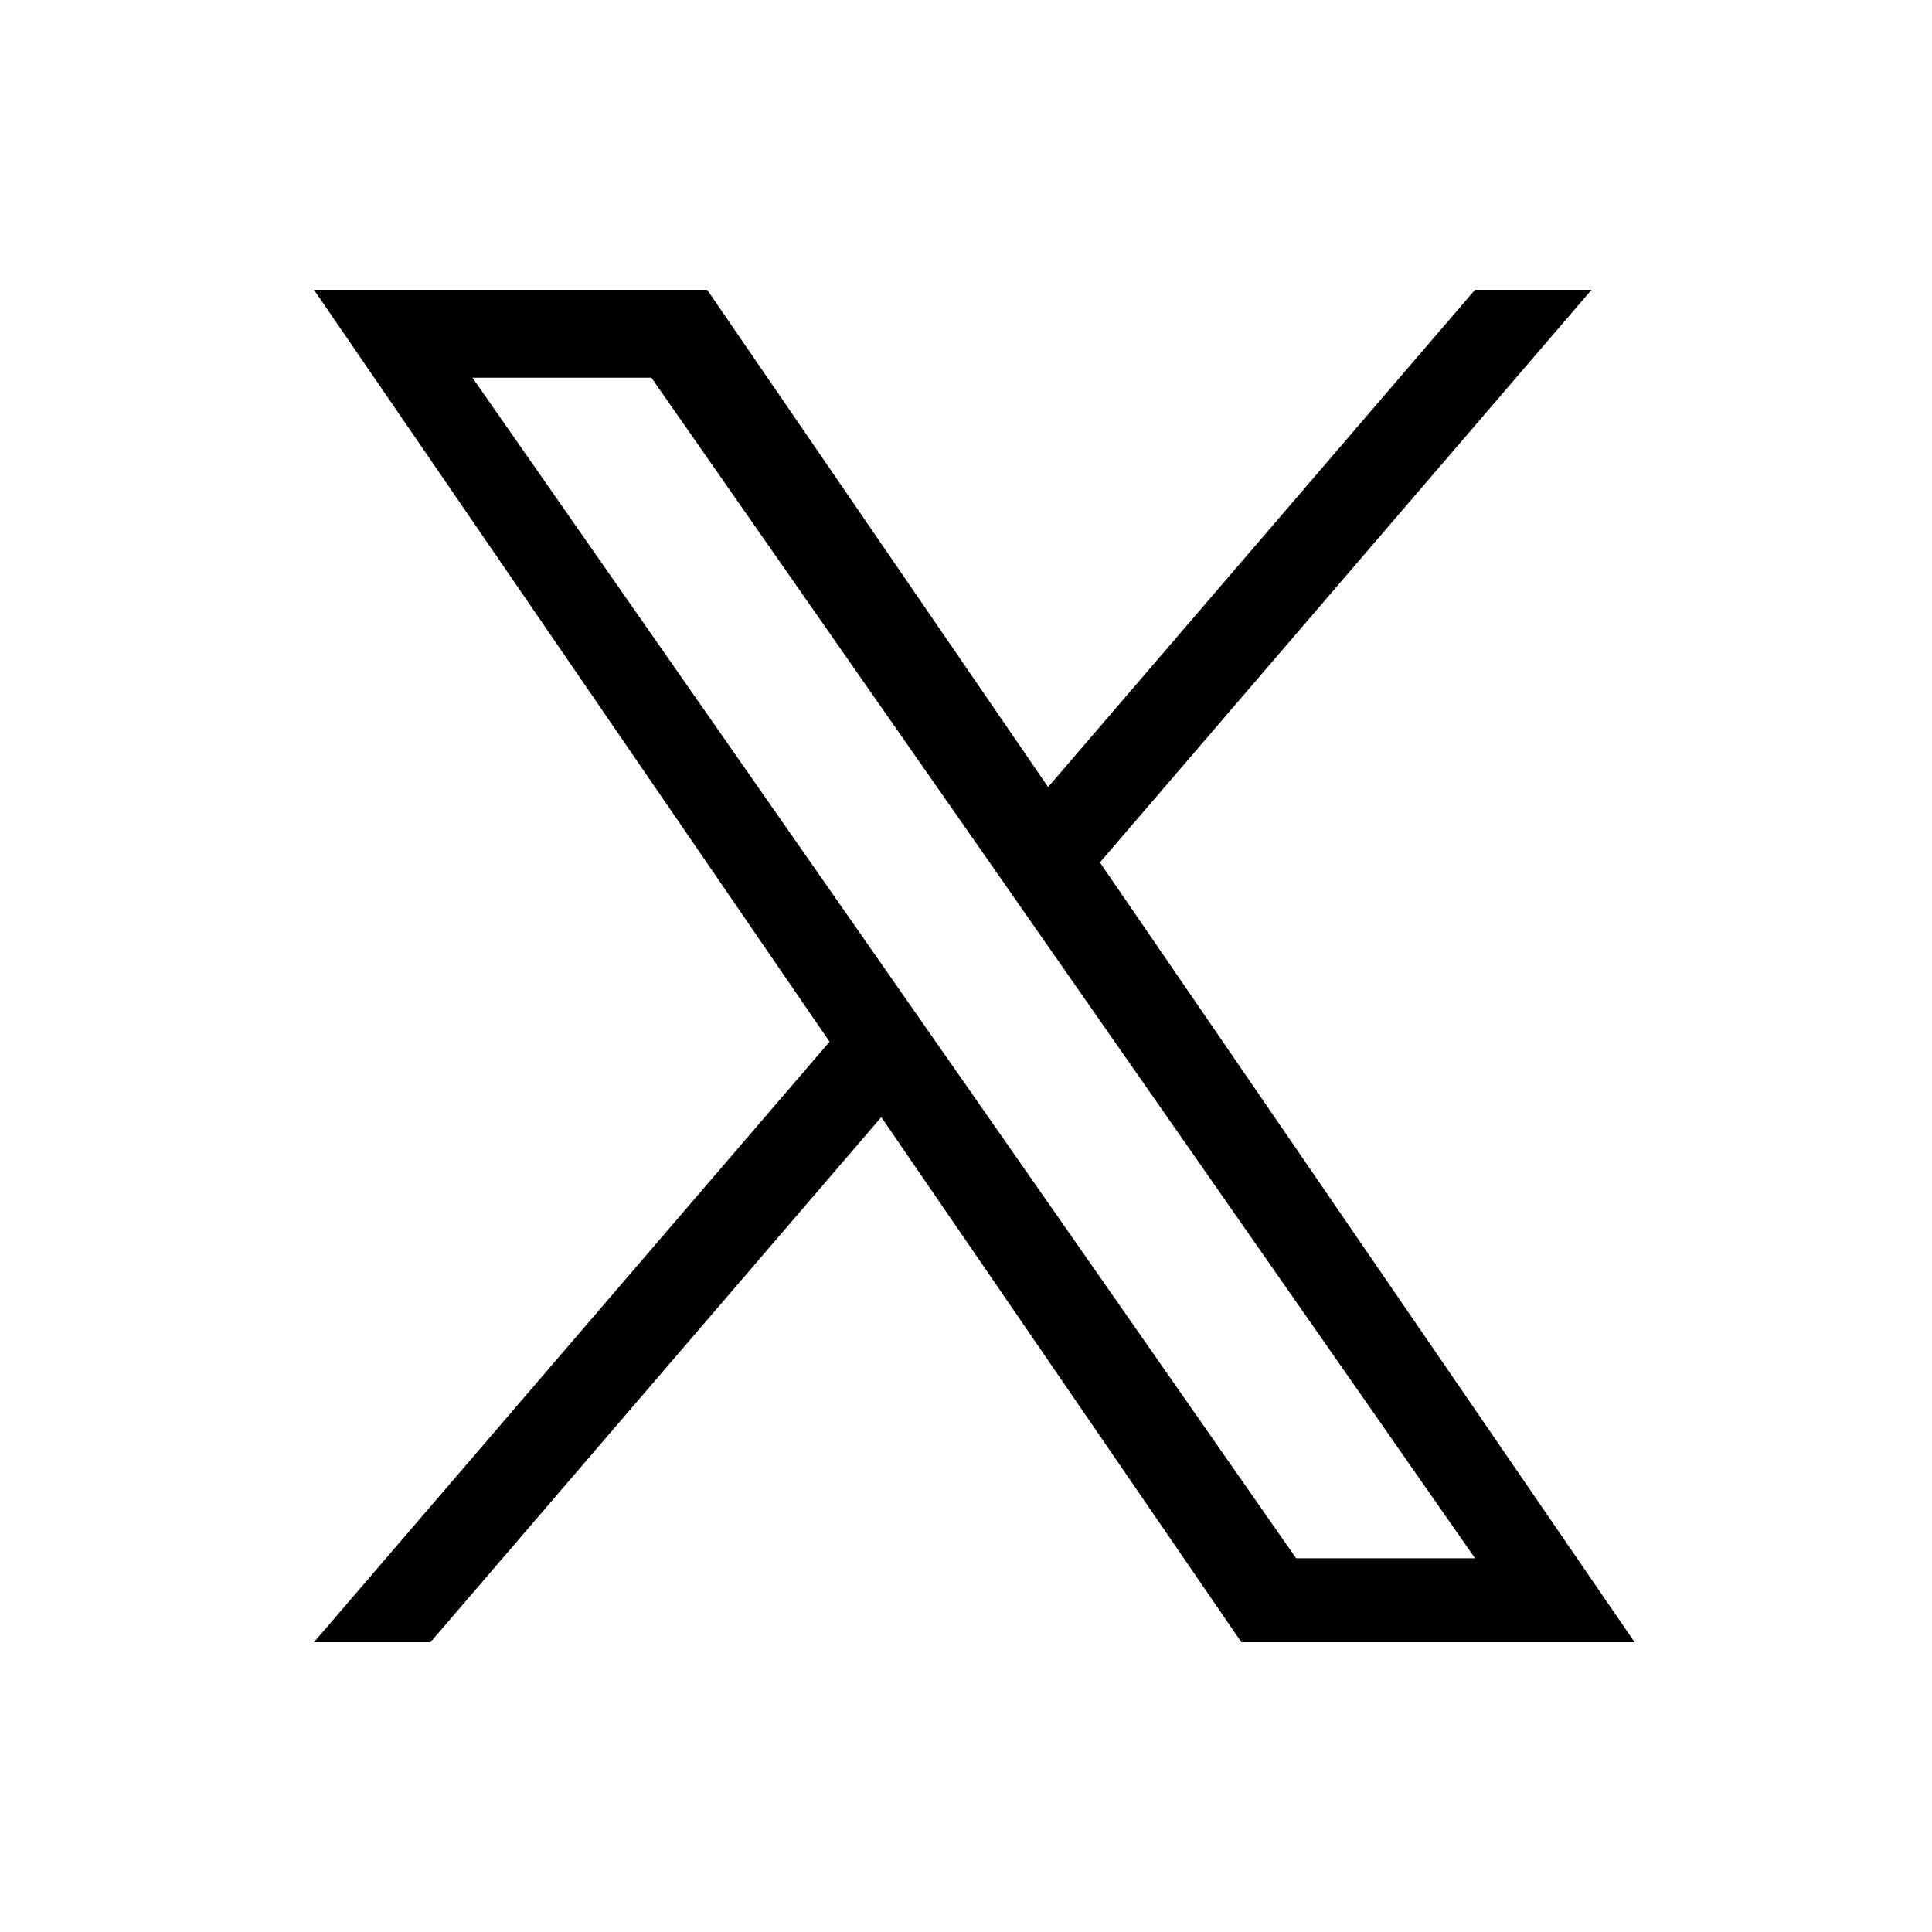 <svg fill="none" height="32" viewBox="0 0 32 32" width="32" xmlns="http://www.w3.org/2000/svg"><path d="m18.218 14.285 8.143-9.485h-1.93l-7.071 8.236-5.647-8.236h-6.513l8.54 12.454-8.54 9.946h1.93l7.467-8.697 5.964 8.697h6.513l-8.856-12.915zm-2.643 3.079-.865-1.24-6.885-9.868h2.964l5.556 7.963.865 1.24 7.222 10.351h-2.964l-5.893-8.447z" fill="#000"/></svg>